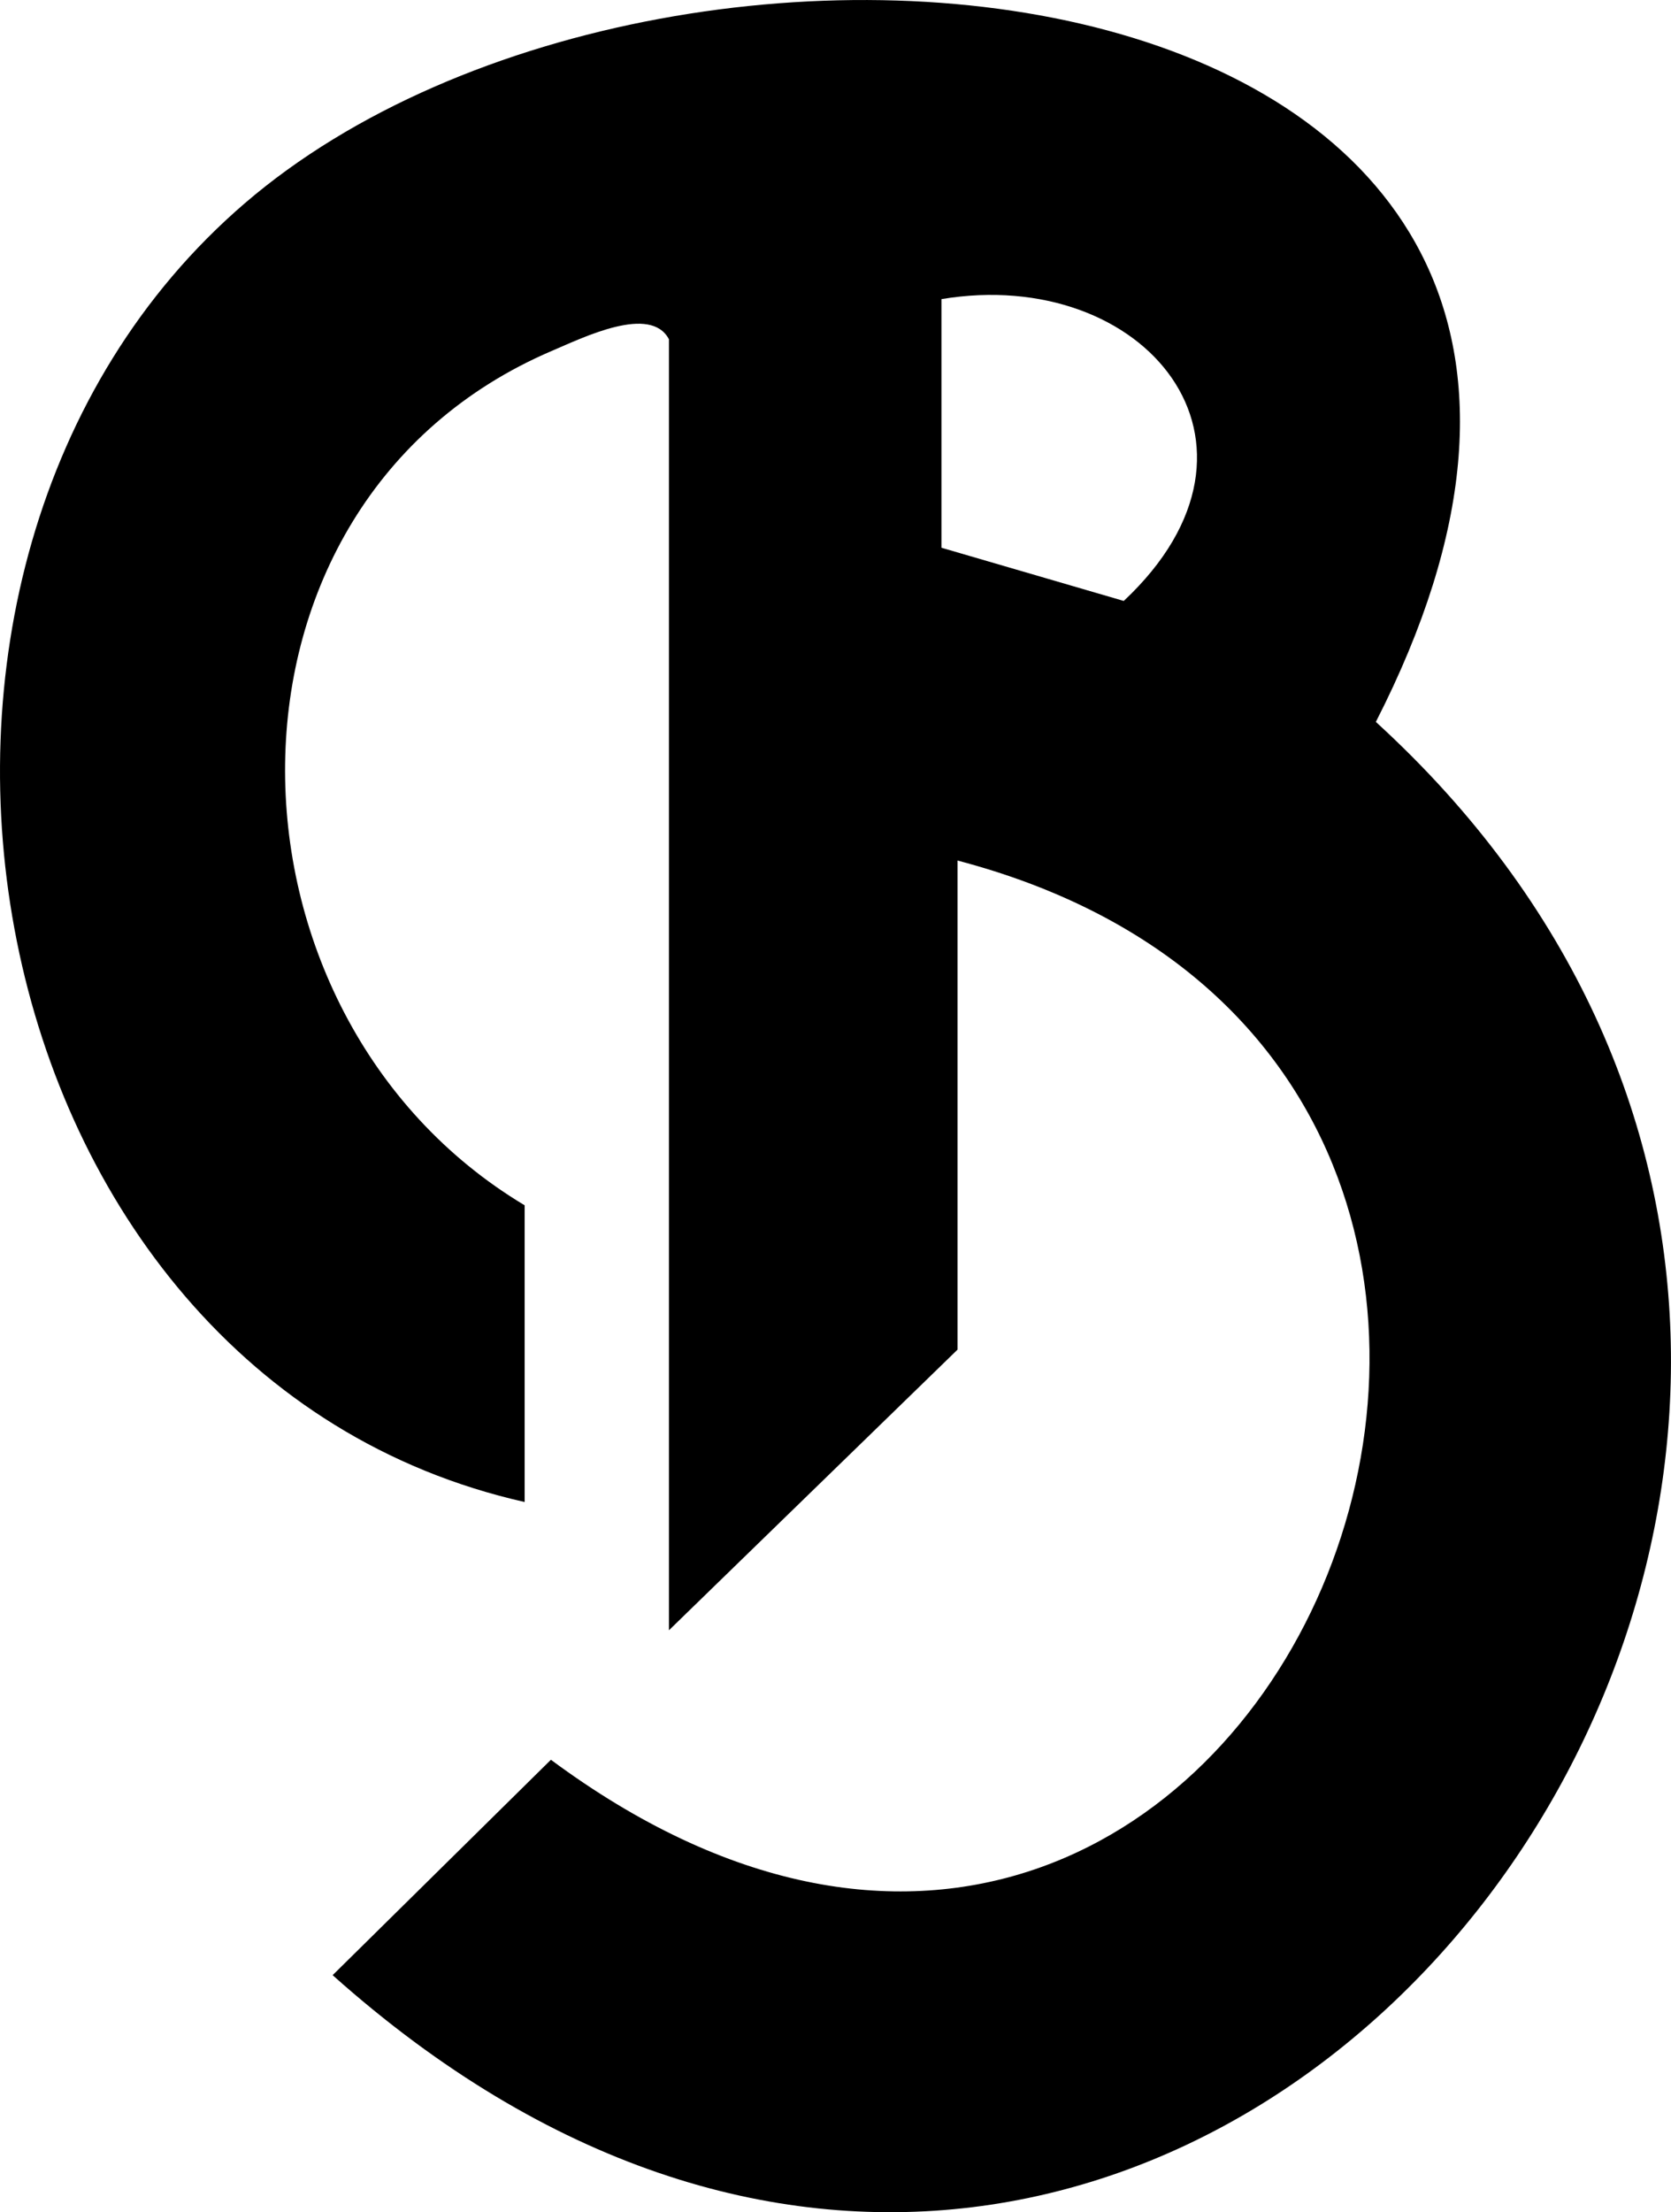 <?xml version="1.0" encoding="UTF-8"?>
<svg id="Capa_1" xmlns="http://www.w3.org/2000/svg" version="1.1" viewBox="0 0 265.19 350.93">
  <!-- Generator: Adobe Illustrator 29.8.2, SVG Export Plug-In . SVG Version: 2.1.1 Build 3)  -->
  <path d="M151.96,136.5v77.6l-45.8,44.52V53.82c-2.91-5.54-13.53-.31-18.53,1.82-56.54,24.14-55.02,105.24-4.37,135.56v47.07C-5.51,218.26-28.05,89.77,38.82,32.27,107.66-26.92,280.8-7.59,218.35,114.52c126.46,115.47-28.45,321.21-165.56,198.81l34.64-34.17c113.05,83.75,191.84-109.18,64.52-142.65ZM149.41,47.46v39.43l28.93,8.44c26.71-25.03,3.31-53.25-28.93-47.88Z"/>
</svg>